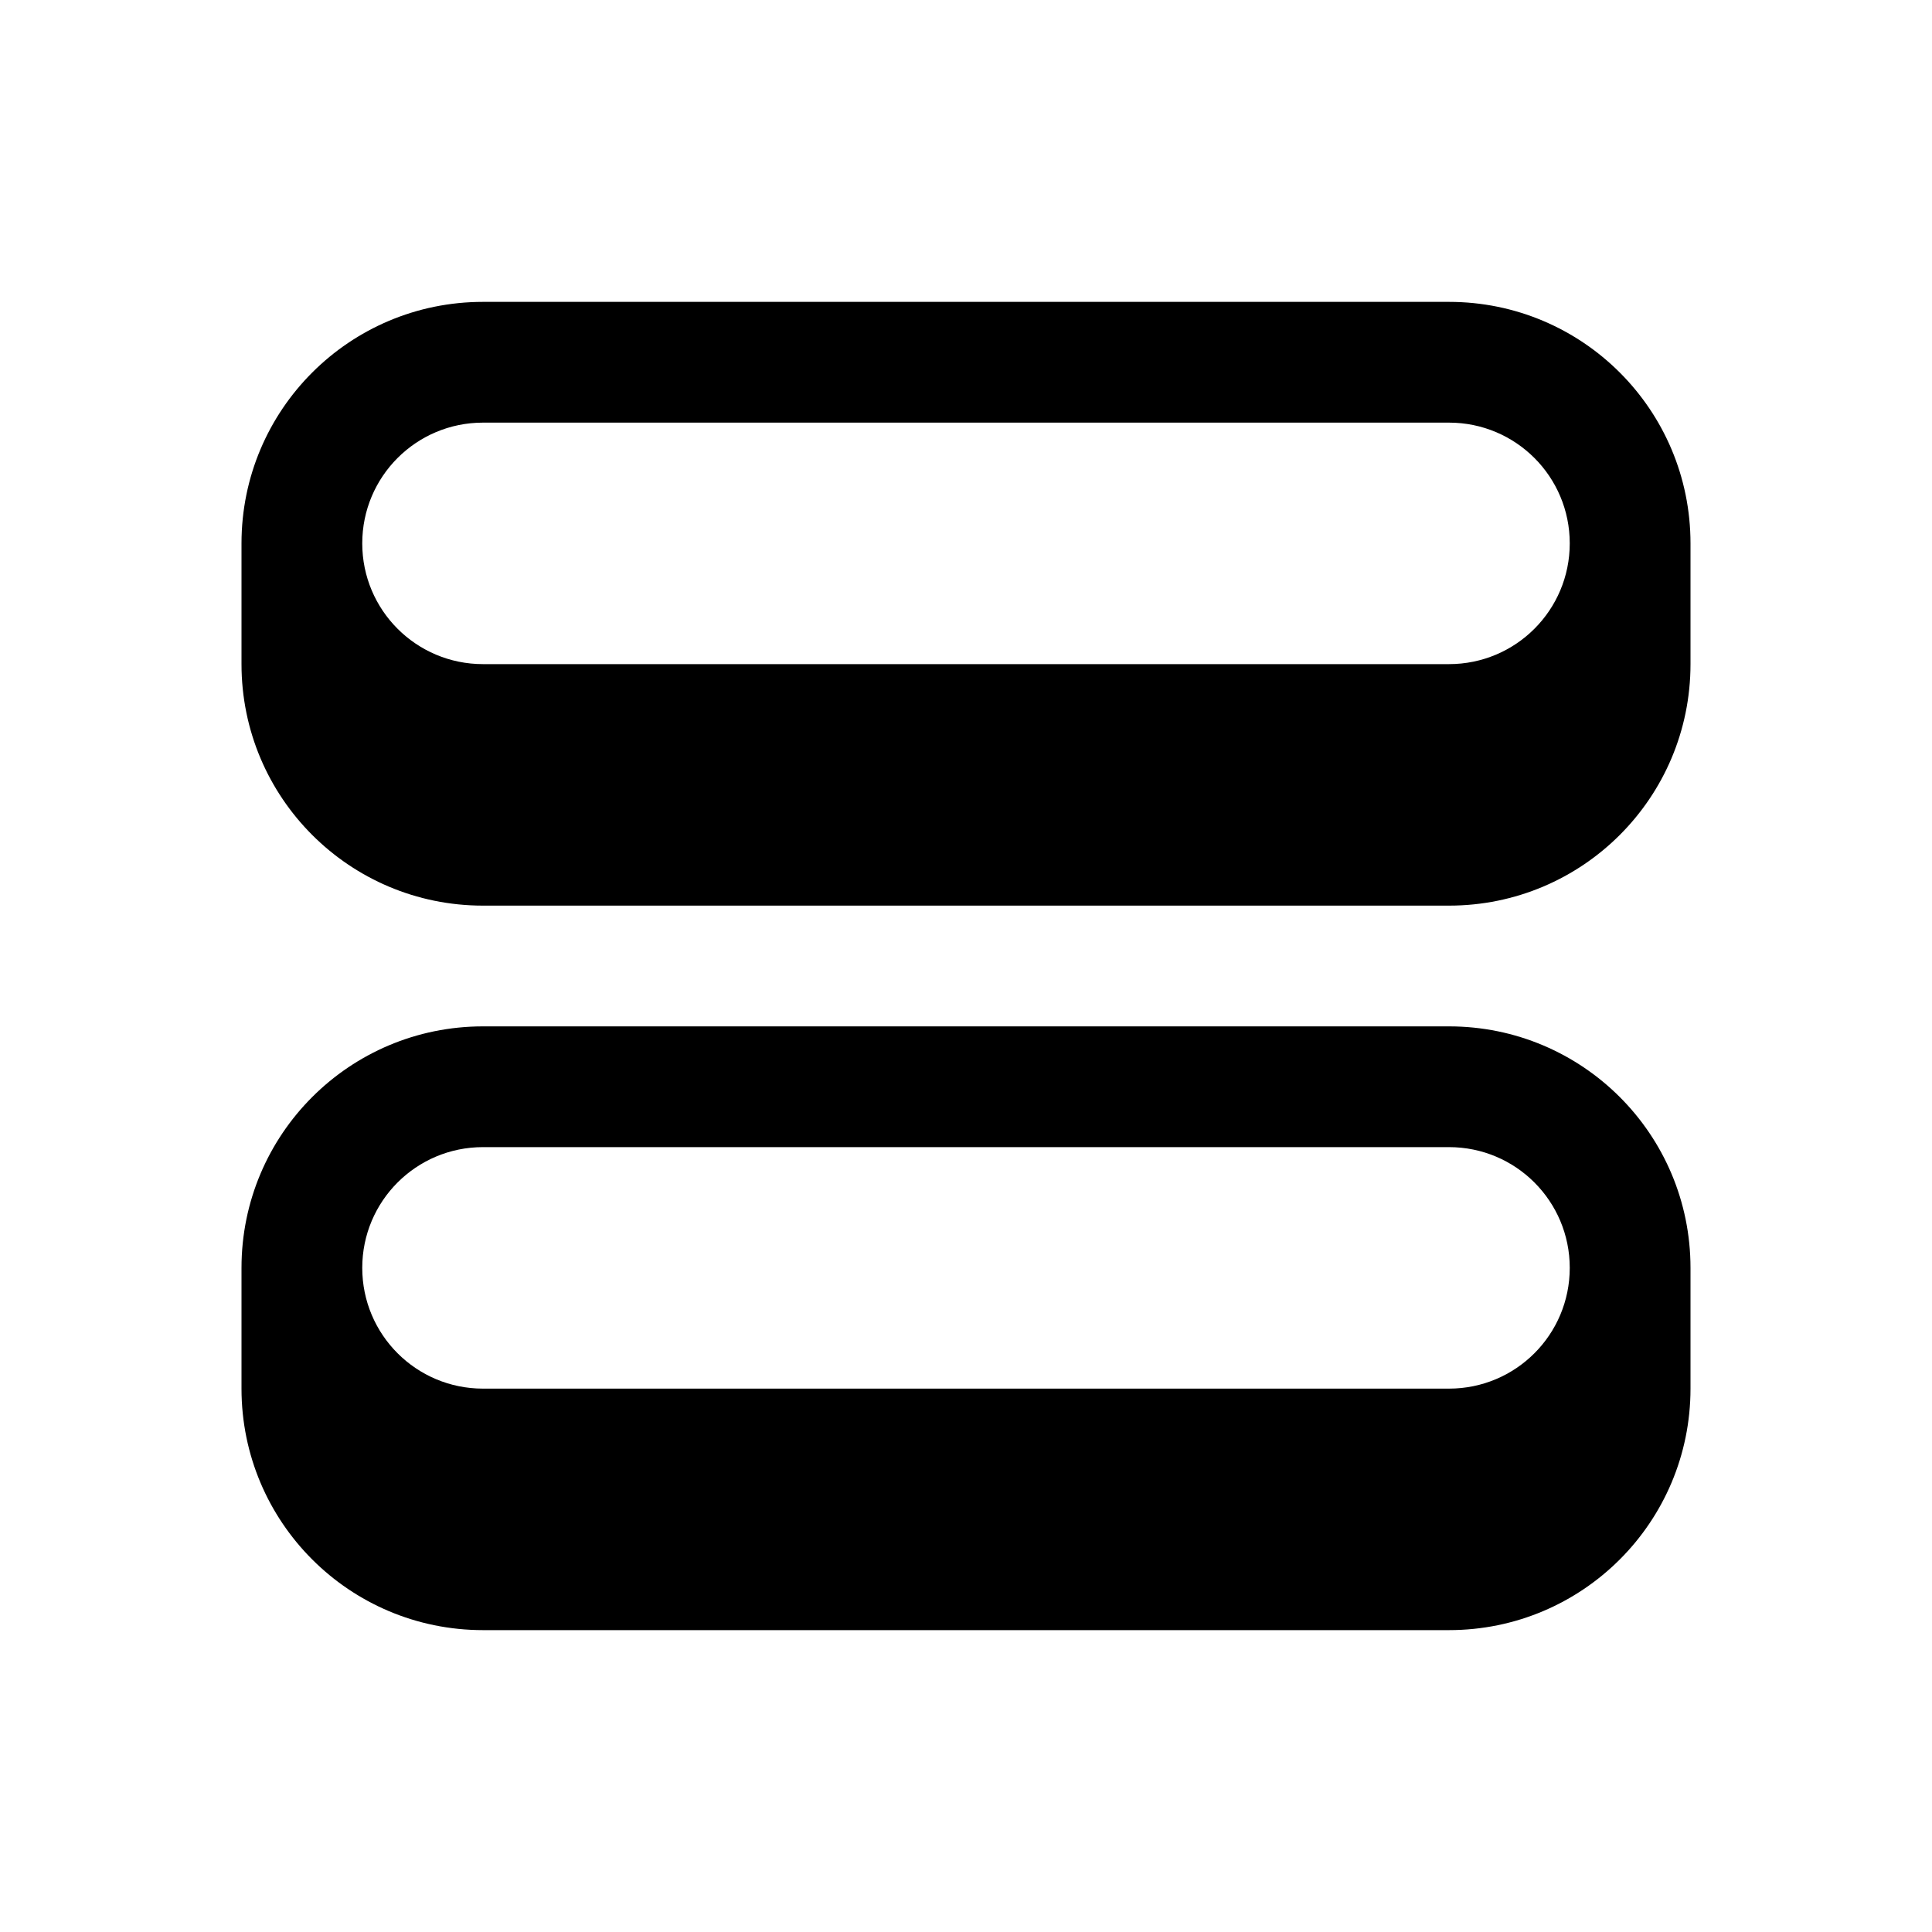 <svg xmlns="http://www.w3.org/2000/svg" viewBox="0 0 576 576"><!--! Font Awesome Pro 7.1.0 by @fontawesome - https://fontawesome.com License - https://fontawesome.com/license (Commercial License) Copyright 2025 Fonticons, Inc. --><path fill="currentColor" d="M72 162C72 122.2 104.2 90 144 90L432 90C471.8 90 504 122.2 504 162L504 198C504 237.8 471.8 270 432 270L144 270C104.2 270 72 237.8 72 198L72 162zM108 162C108 181.9 124.1 198 144 198L432 198C451.9 198 468 181.9 468 162C468 142.1 451.9 126 432 126L144 126C124.1 126 108 142.1 108 162zM72 378C72 338.2 104.2 306 144 306L432 306C471.8 306 504 338.2 504 378L504 414C504 453.8 471.8 486 432 486L144 486C104.2 486 72 453.8 72 414L72 378zM108 378C108 397.9 124.1 414 144 414L432 414C451.9 414 468 397.9 468 378C468 358.1 451.9 342 432 342L144 342C124.1 342 108 358.1 108 378z"/></svg>